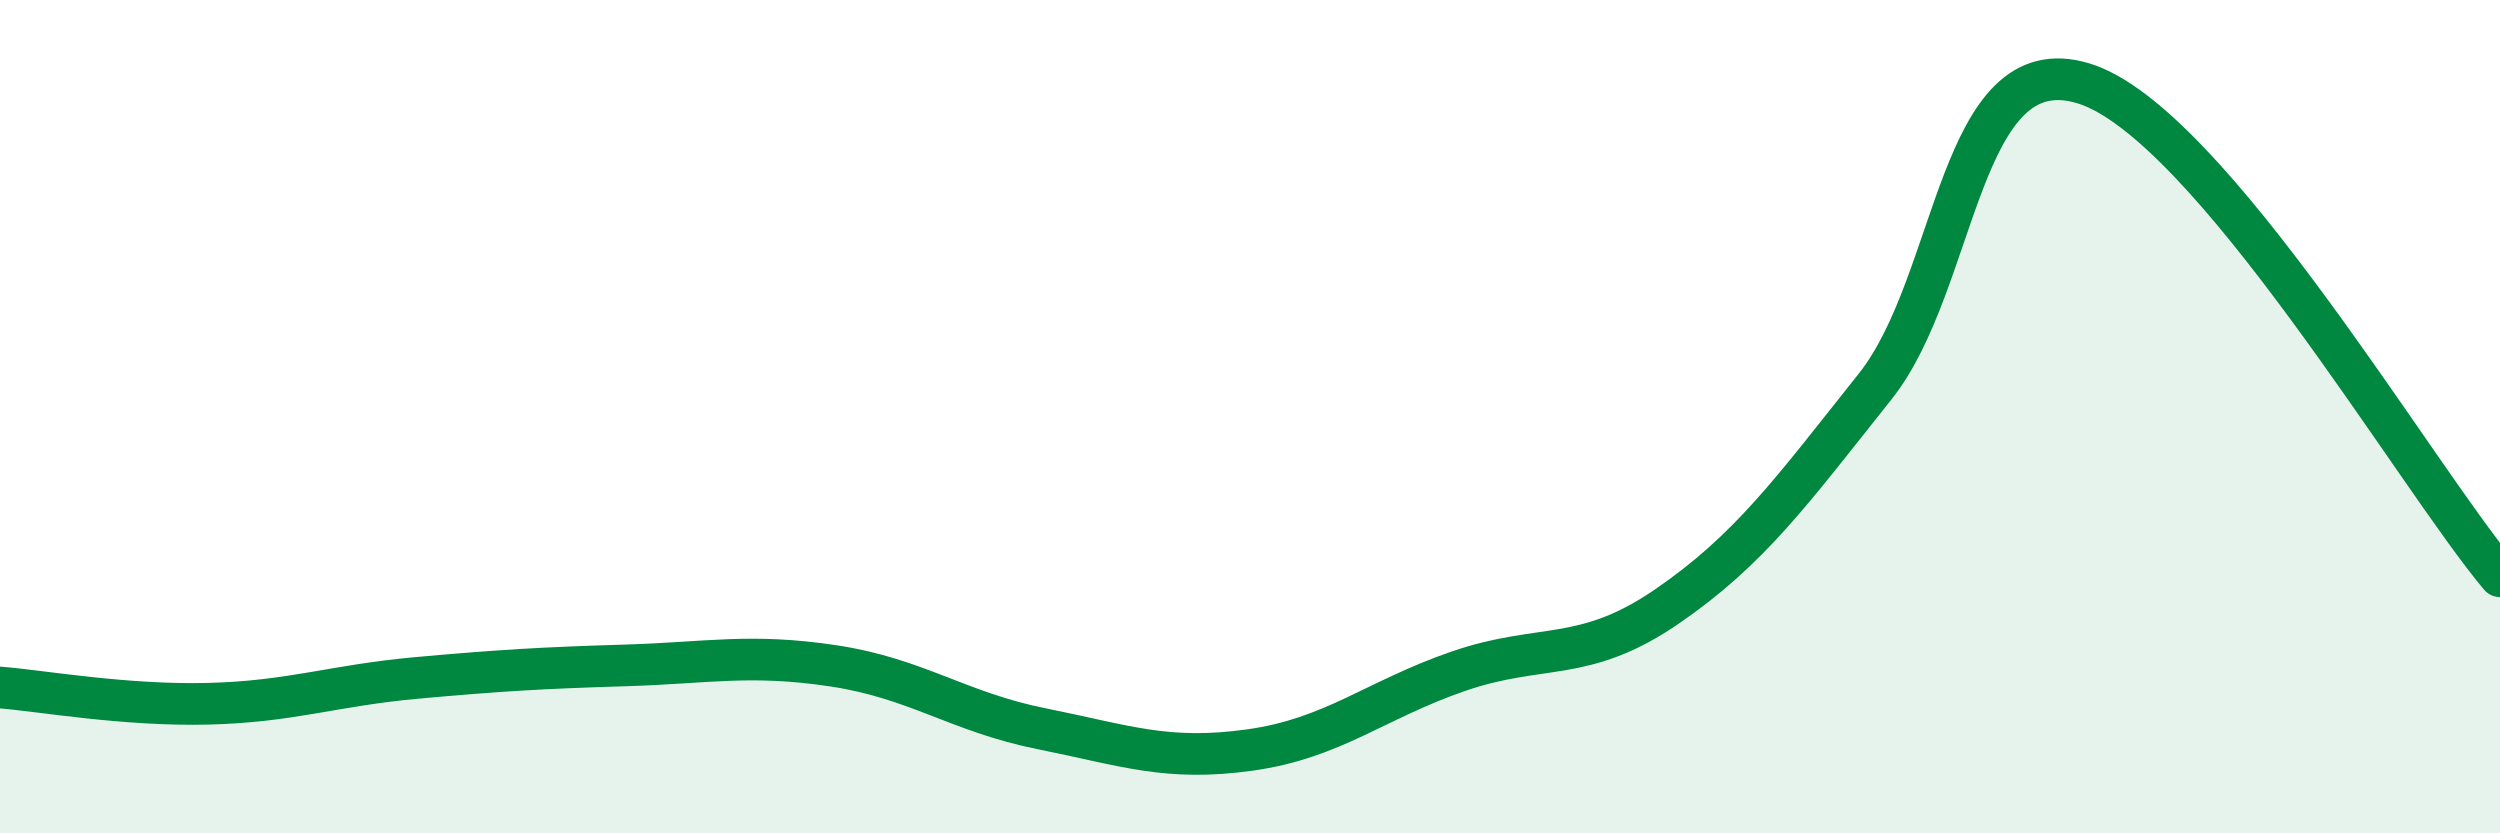 
    <svg width="60" height="20" viewBox="0 0 60 20" xmlns="http://www.w3.org/2000/svg">
      <path
        d="M 0,16.5 C 1,16.58 3,16.94 5,16.89 C 7,16.84 8,16.45 10,16.27 C 12,16.09 13,16.03 15,15.97 C 17,15.91 18,15.68 20,15.98 C 22,16.28 23,17.09 25,17.49 C 27,17.89 28,18.28 30,18 C 32,17.72 33,16.8 35,16.11 C 37,15.42 38,15.93 40,14.56 C 42,13.19 43,11.79 45,9.28 C 47,6.77 47,1.09 50,2 C 53,2.91 58,11.46 60,13.83L60 20L0 20Z"
        fill="#008740"
        opacity="0.1"
        stroke-linecap="round"
        stroke-linejoin="round"
      />
      <path
        d="M 0,16.5 C 1,16.58 3,16.94 5,16.89 C 7,16.84 8,16.45 10,16.27 C 12,16.09 13,16.03 15,15.97 C 17,15.91 18,15.68 20,15.98 C 22,16.28 23,17.09 25,17.49 C 27,17.89 28,18.28 30,18 C 32,17.72 33,16.8 35,16.11 C 37,15.42 38,15.93 40,14.56 C 42,13.19 43,11.79 45,9.28 C 47,6.77 47,1.09 50,2 C 53,2.91 58,11.46 60,13.83"
        stroke="#008740"
        stroke-width="1"
        fill="none"
        stroke-linecap="round"
        stroke-linejoin="round"
      />
    </svg>
  